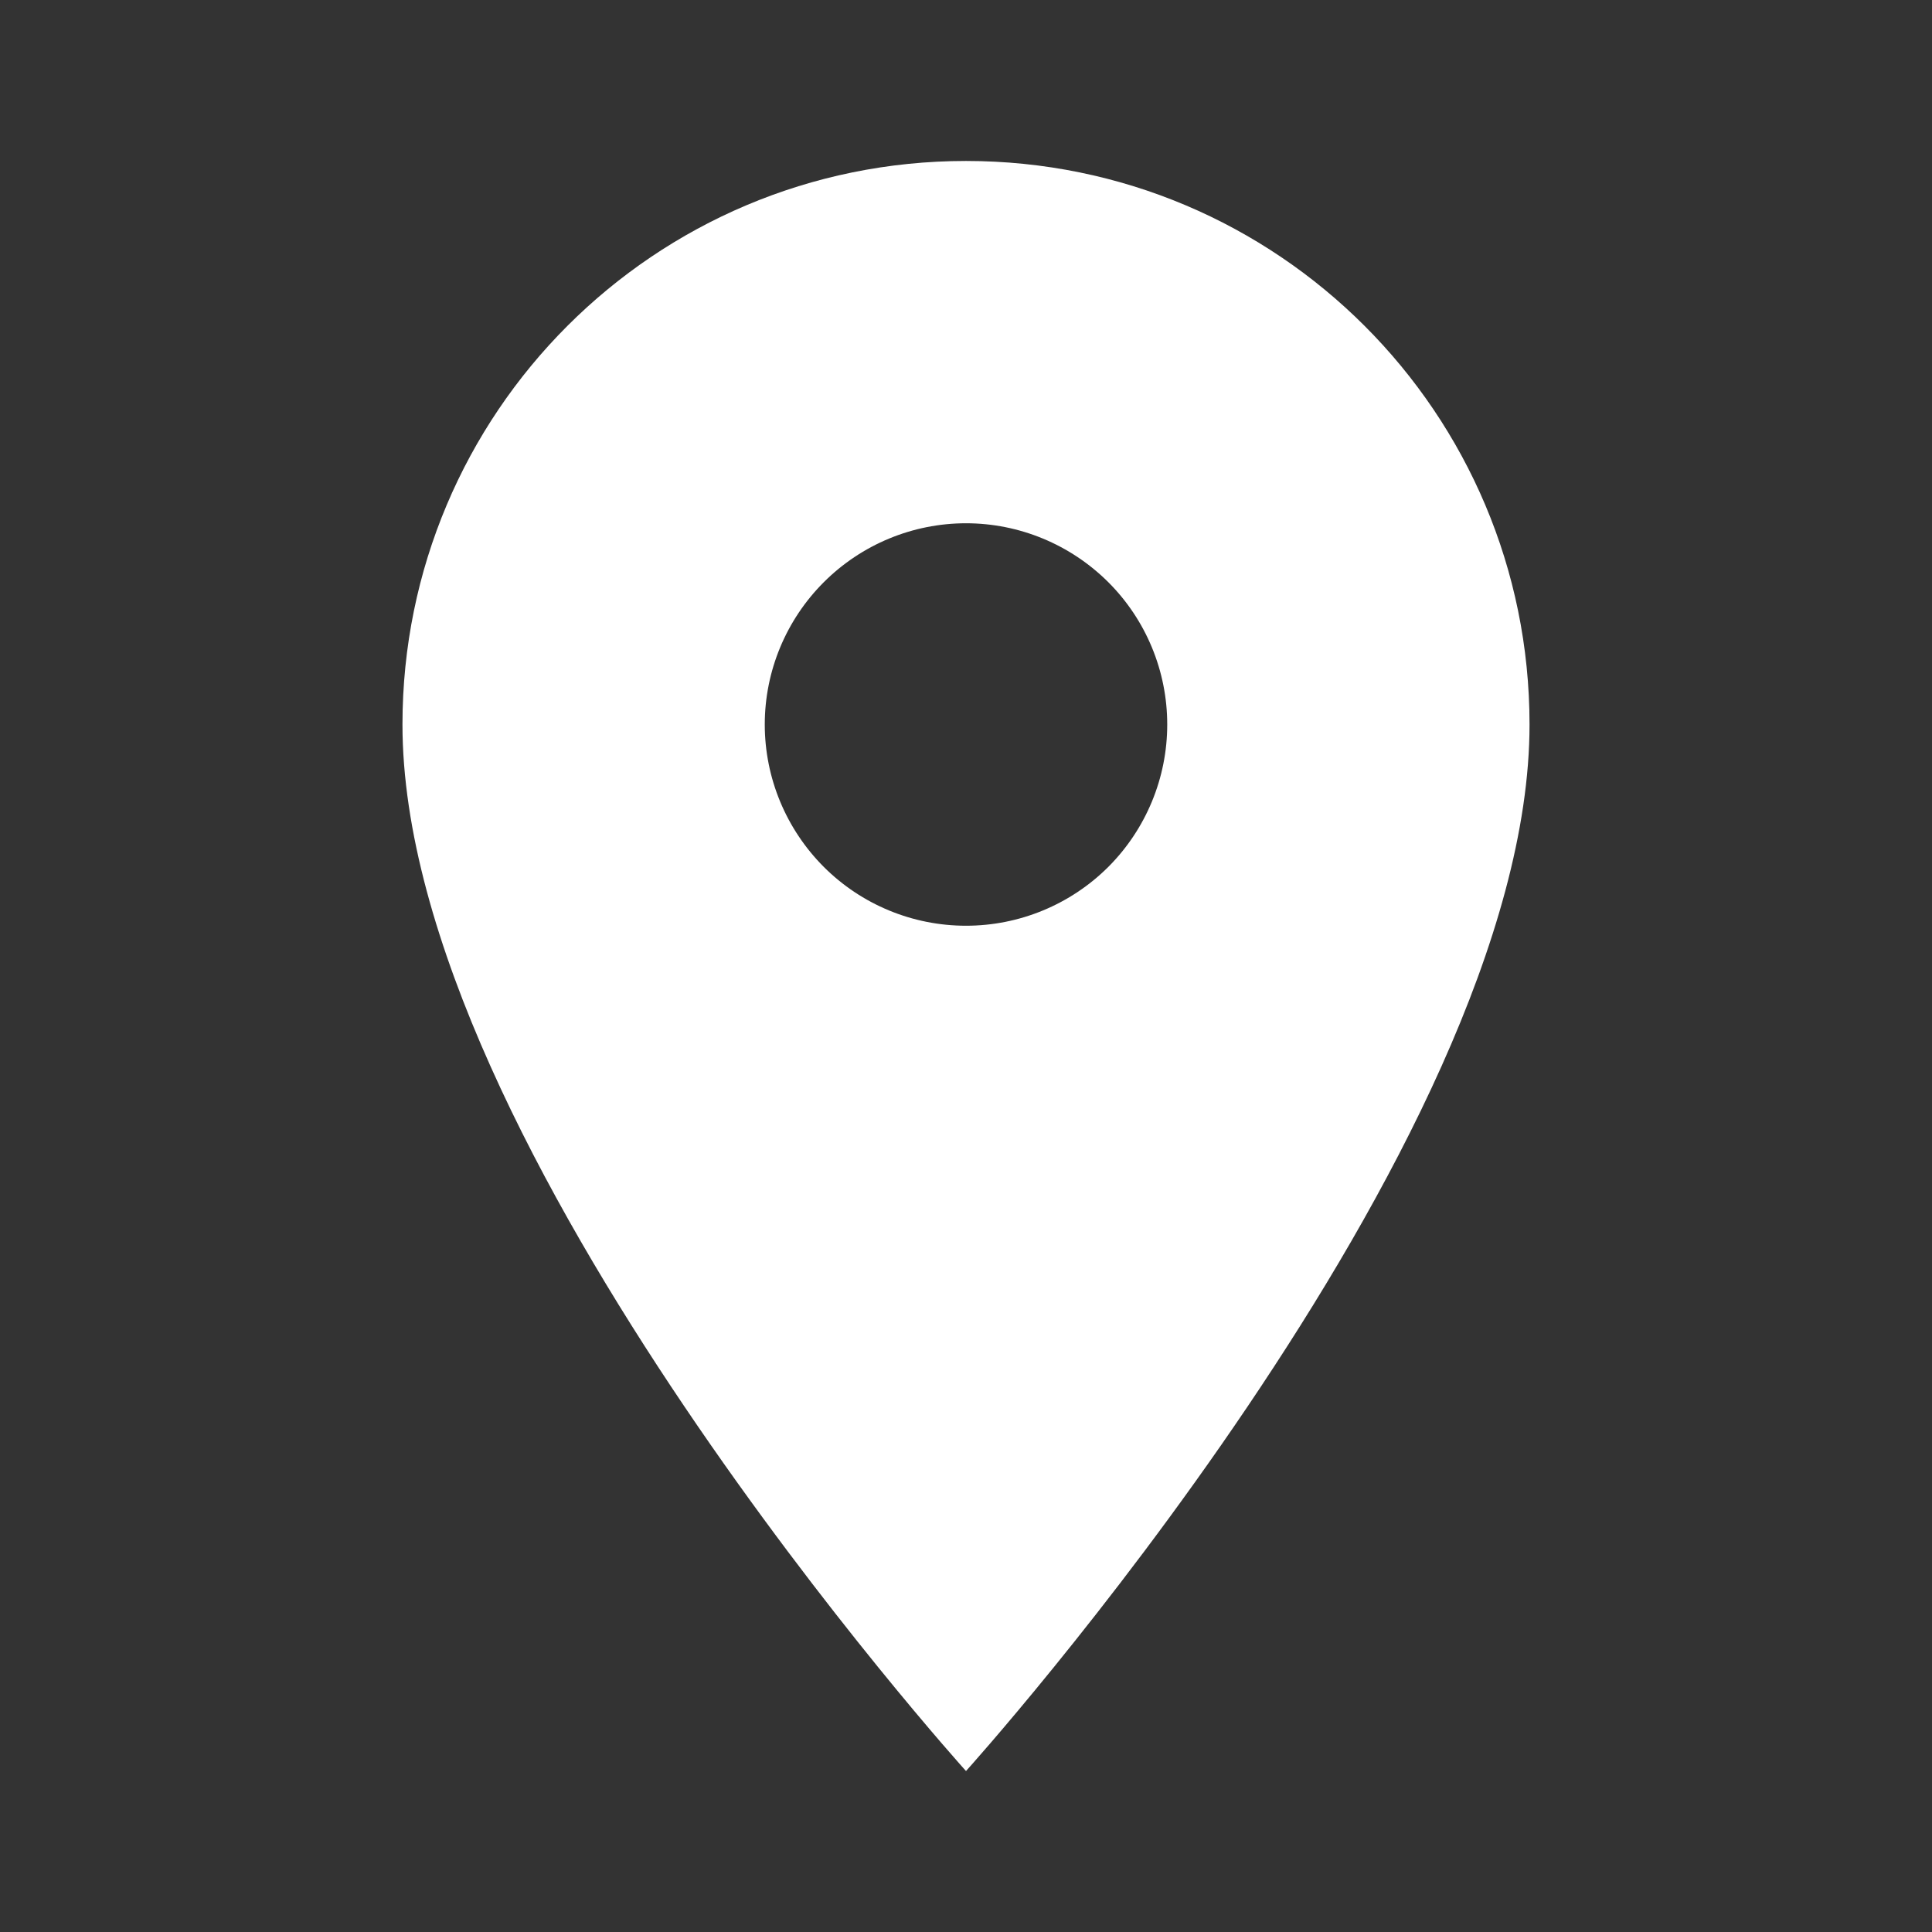 <?xml version="1.0" encoding="UTF-8"?> <svg xmlns="http://www.w3.org/2000/svg" width="19" height="19" viewBox="0 0 19 19" fill="none"><rect x="0" y="0" width="19" height="19" fill="#333333" stroke="none"/> <path d="M9.5 1.583C6.436 1.583 3.958 4.061 3.958 7.125C3.958 11.281 9.5 17.417 9.5 17.417C9.5 17.417 15.042 11.281 15.042 7.125C15.042 4.061 12.564 1.583 9.5 1.583ZM9.5 9.104C8.975 9.104 8.472 8.896 8.101 8.525C7.73 8.153 7.521 7.65 7.521 7.125C7.521 6.6 7.73 6.097 8.101 5.726C8.472 5.355 8.975 5.146 9.5 5.146C10.025 5.146 10.528 5.355 10.9 5.726C11.271 6.097 11.479 6.6 11.479 7.125C11.479 7.65 11.271 8.153 10.9 8.525C10.528 8.896 10.025 9.104 9.5 9.104Z" fill="white"></path> </svg> 